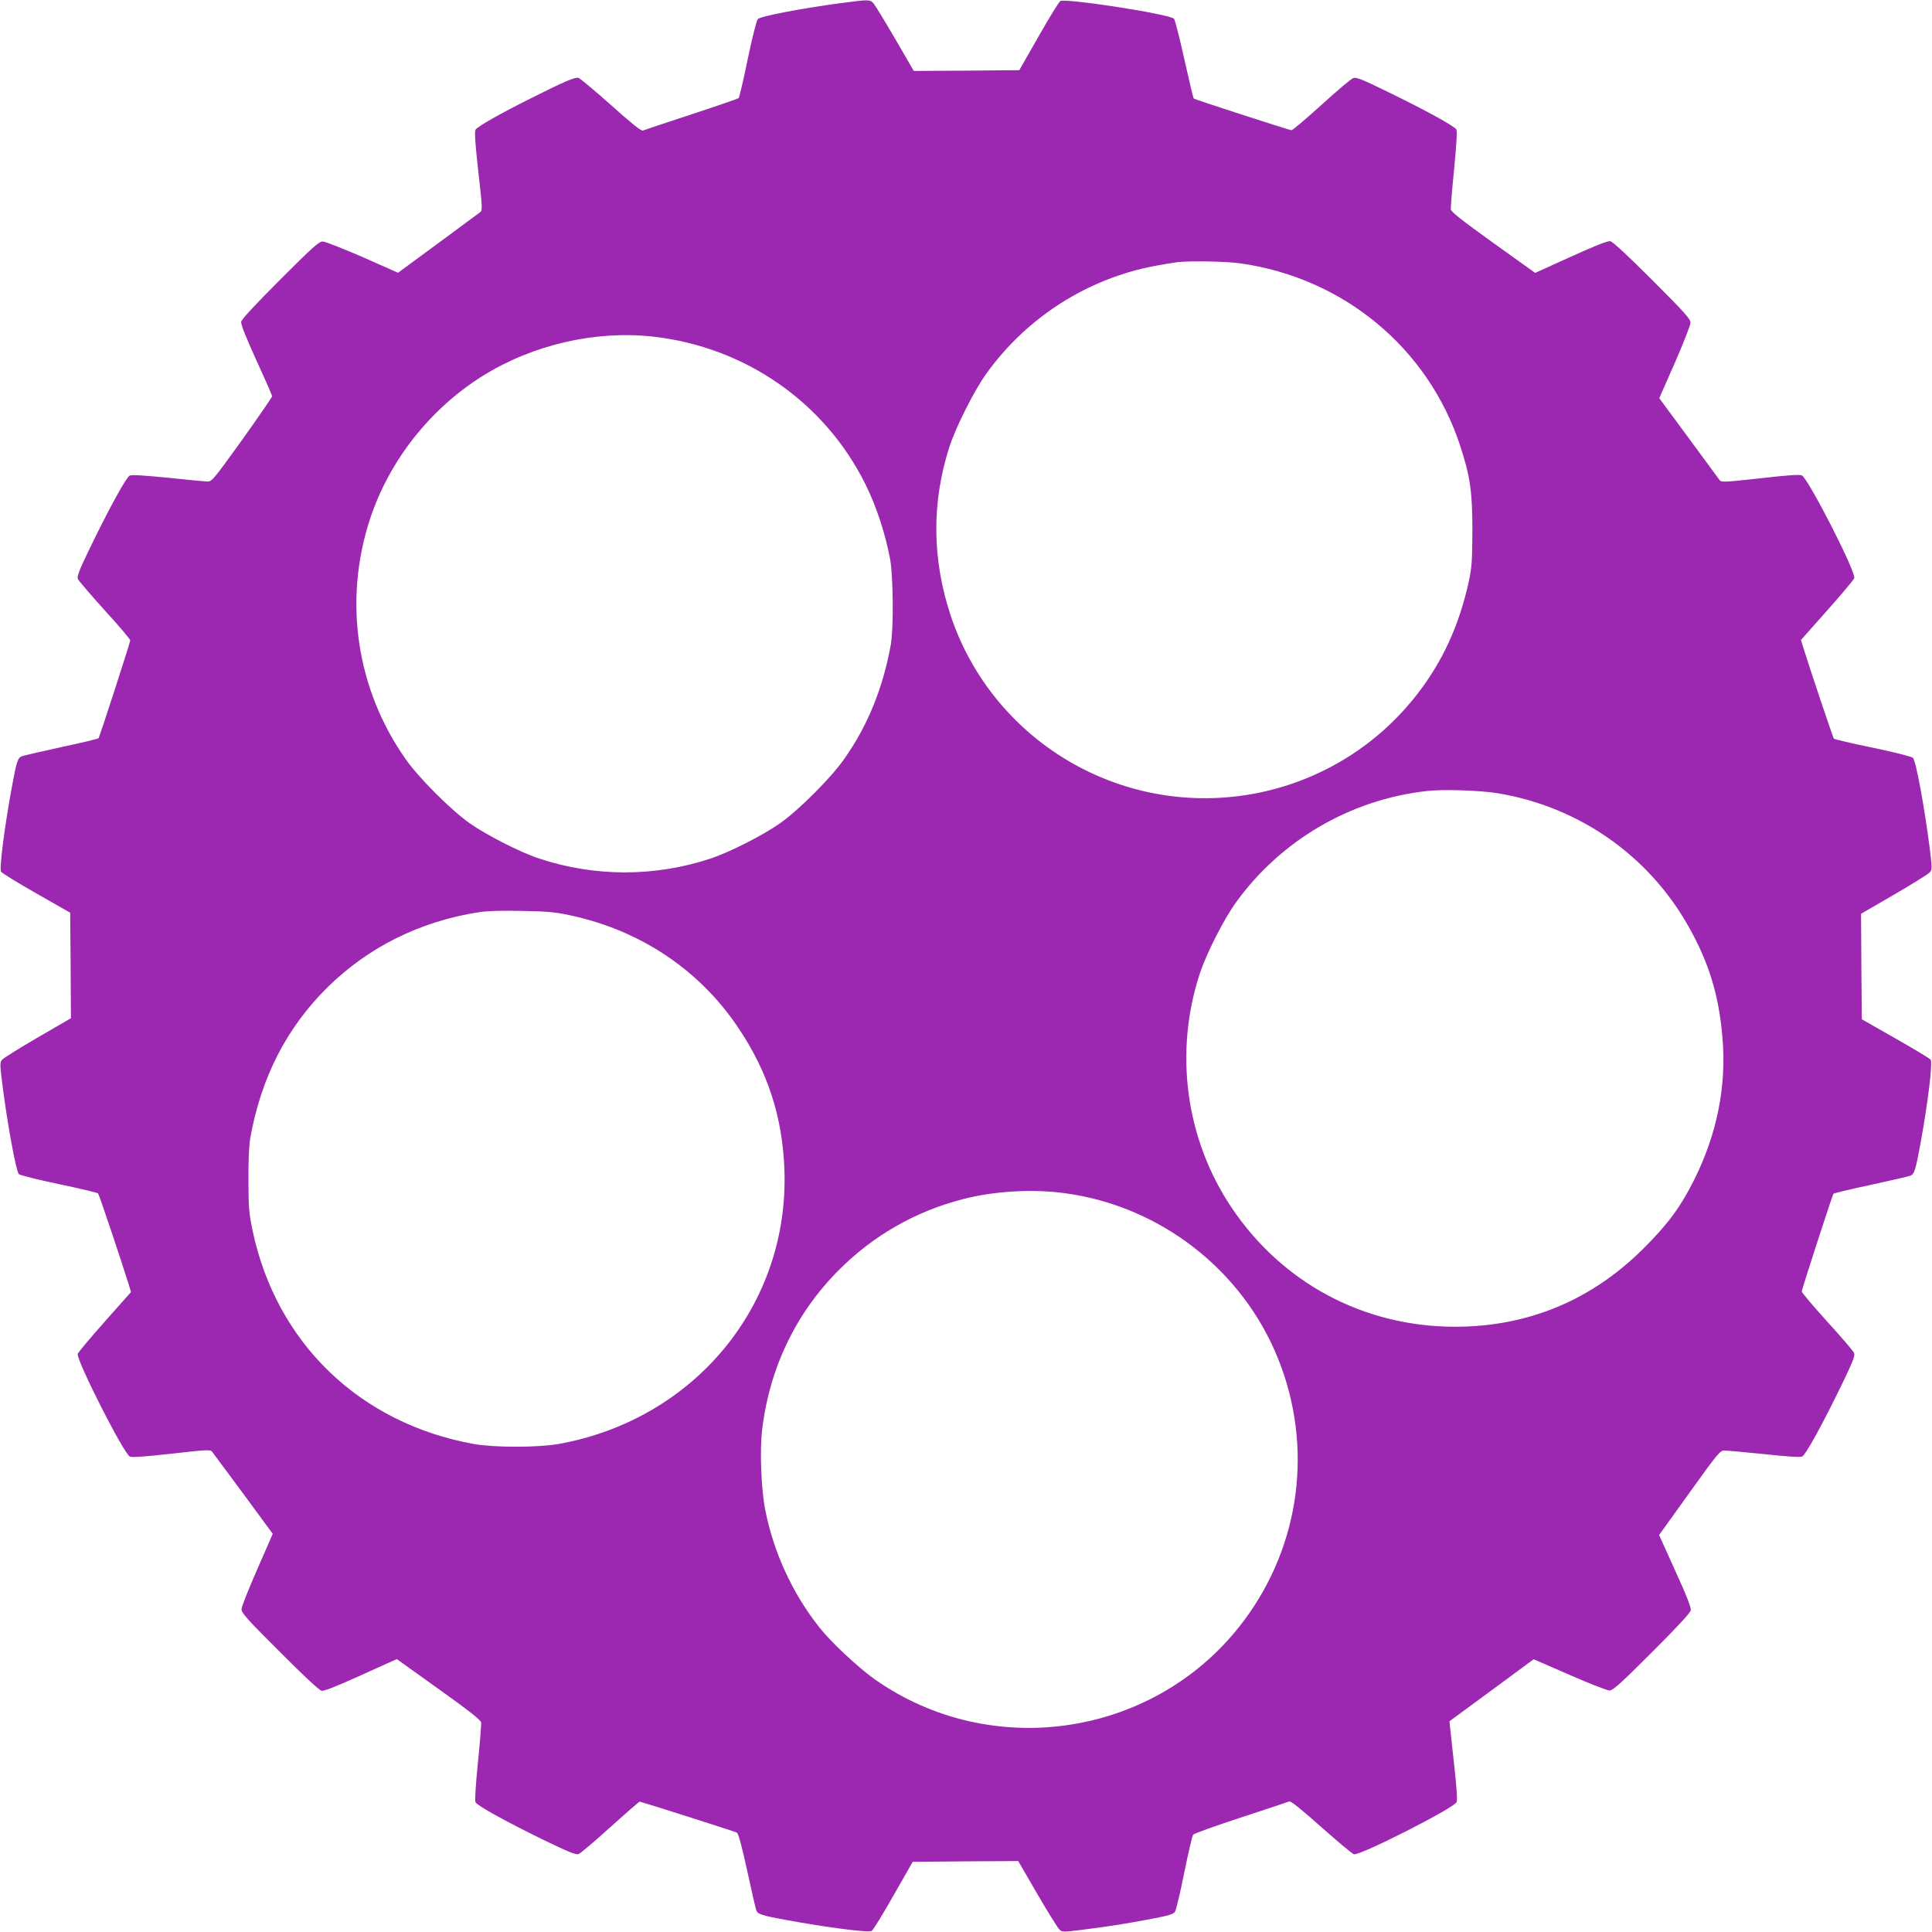 <?xml version="1.0" standalone="no"?>
<!DOCTYPE svg PUBLIC "-//W3C//DTD SVG 20010904//EN"
 "http://www.w3.org/TR/2001/REC-SVG-20010904/DTD/svg10.dtd">
<svg version="1.0" xmlns="http://www.w3.org/2000/svg"
 width="1280pt" height="1280pt" viewBox="0 0 1280 1280"
 preserveAspectRatio="xMidYMid meet">
<g transform="translate(0,1280) scale(0.1,-0.1)"
fill="#9c27b0" stroke="none">
<path d="M5575 12780 c-255 -34 -535 -87 -554 -106 -8 -7 -37 -122 -67 -265
-28 -138 -56 -254 -60 -259 -5 -4 -146 -53 -314 -108 -168 -55 -312 -103 -321
-107 -11 -4 -75 47 -211 169 -108 96 -205 177 -215 180 -22 7 -97 -25 -317
-136 -209 -104 -355 -188 -366 -208 -7 -13 -1 -99 19 -277 27 -238 28 -258 12
-269 -9 -7 -135 -100 -280 -207 l-264 -194 -235 104 c-129 56 -248 103 -264
103 -25 0 -68 -39 -282 -253 -162 -162 -255 -262 -258 -278 -3 -18 27 -94 100
-255 58 -126 105 -234 105 -239 0 -6 -89 -135 -198 -288 -187 -260 -201 -277
-229 -277 -17 0 -136 11 -265 25 -154 15 -241 21 -252 14 -23 -12 -132 -210
-255 -463 -79 -162 -95 -203 -88 -222 5 -12 86 -106 179 -209 94 -102 169
-192 168 -198 -8 -37 -204 -642 -210 -648 -4 -4 -116 -31 -248 -59 -132 -29
-250 -56 -262 -61 -25 -9 -34 -37 -63 -196 -51 -276 -85 -545 -73 -568 5 -9
110 -74 234 -144 l224 -128 3 -350 2 -349 -219 -127 c-120 -70 -226 -136 -236
-147 -16 -18 -16 -26 -1 -152 34 -271 92 -586 111 -607 7 -7 126 -37 265 -66
139 -29 256 -57 260 -62 7 -7 162 -470 205 -610 l13 -43 -173 -195 c-95 -107
-176 -203 -180 -215 -12 -36 303 -658 345 -680 13 -7 96 -1 277 19 238 27 258
28 269 12 7 -9 100 -135 207 -279 l194 -264 -103 -236 c-57 -129 -104 -248
-104 -264 0 -24 40 -69 254 -282 163 -164 262 -255 277 -258 21 -3 124 40 431
180 l67 30 278 -199 c206 -147 279 -205 281 -222 1 -12 -8 -132 -22 -267 -14
-139 -21 -251 -16 -260 12 -23 196 -125 443 -246 163 -79 222 -104 239 -98 12
3 107 84 211 178 104 94 192 170 195 170 20 -4 630 -198 643 -205 11 -6 31
-78 69 -251 29 -134 56 -253 61 -265 9 -25 37 -34 196 -63 276 -51 545 -85
568 -73 9 5 74 110 144 234 l128 224 350 3 349 2 127 -219 c70 -120 136 -226
147 -236 18 -16 26 -16 152 0 169 21 276 38 457 72 115 22 146 31 156 48 7 11
35 127 61 259 27 131 53 244 59 251 5 7 147 58 315 113 168 55 312 103 321
107 11 4 75 -47 212 -169 108 -96 205 -177 217 -181 36 -12 658 303 680 345 7
13 1 96 -19 277 -16 142 -28 259 -28 259 1 1 127 94 280 206 l278 205 237
-103 c130 -57 250 -104 265 -104 23 0 71 43 281 253 163 162 255 262 258 278
3 18 -27 96 -103 262 l-107 237 201 280 c188 262 203 280 231 280 17 0 136
-11 265 -24 155 -17 241 -22 252 -15 23 12 132 210 255 463 79 162 95 203 88
222 -5 12 -85 106 -179 209 -93 103 -169 192 -168 199 8 38 204 641 210 647 4
4 116 31 248 59 132 29 250 56 262 61 26 10 34 35 68 220 49 270 80 527 66
548 -5 8 -110 71 -233 141 l-223 127 -3 349 -2 350 219 127 c120 70 226 136
236 147 16 18 16 26 1 152 -35 275 -92 586 -112 607 -7 8 -122 37 -265 67
-138 28 -254 56 -259 60 -6 7 -158 459 -205 611 l-13 43 173 195 c95 107 176
203 180 215 13 39 -306 662 -348 681 -15 6 -104 0 -277 -20 -234 -26 -256 -27
-267 -12 -6 9 -99 135 -206 280 l-194 263 104 236 c56 129 103 248 103 264 0
25 -39 68 -253 282 -162 162 -262 255 -278 258 -18 3 -96 -28 -262 -103 l-236
-107 -278 199 c-206 148 -279 205 -281 222 -1 12 8 132 22 267 15 155 21 251
15 262 -12 22 -212 132 -462 253 -159 78 -202 95 -221 88 -13 -4 -108 -84
-211 -178 -103 -93 -192 -169 -199 -168 -39 9 -641 204 -647 210 -4 5 -32 123
-63 263 -31 139 -61 259 -68 266 -33 31 -717 137 -753 117 -9 -5 -74 -110
-144 -234 l-128 -224 -349 -3 -350 -2 -123 212 c-68 117 -133 223 -144 236
-24 26 -27 26 -212 2z m2644 -1725 c683 -97 1241 -560 1454 -1205 67 -204 82
-306 82 -565 -1 -201 -4 -243 -23 -334 -63 -290 -173 -531 -341 -748 -516
-668 -1430 -881 -2189 -511 -427 209 -753 579 -903 1028 -124 373 -128 750 -9
1119 42 131 166 377 245 486 269 374 671 630 1120 714 61 11 126 22 145 24 92
10 325 5 419 -8z m-3894 -485 c610 -68 1137 -433 1407 -975 74 -148 132 -325
165 -498 21 -117 24 -455 5 -567 -52 -289 -153 -538 -310 -760 -85 -122 -299
-336 -422 -423 -113 -80 -339 -195 -465 -236 -367 -121 -763 -121 -1130 0
-126 41 -352 156 -465 236 -123 87 -337 301 -422 423 -327 464 -414 1049 -237
1590 127 388 400 734 751 952 331 205 743 300 1123 258z m5595 -3025 c538 -88
1002 -411 1268 -885 135 -240 200 -453 224 -737 27 -319 -36 -635 -187 -938
-89 -179 -175 -296 -335 -455 -344 -344 -766 -520 -1250 -520 -604 0 -1145
289 -1481 790 -304 453 -382 1029 -209 1553 43 129 157 355 237 466 297 413
758 683 1264 740 110 13 349 5 469 -14z m-6144 -809 c464 -98 858 -361 1115
-745 196 -291 293 -590 306 -941 32 -893 -592 -1652 -1492 -1816 -136 -25
-430 -25 -565 -1 -758 137 -1310 670 -1467 1416 -23 112 -27 150 -27 331 -1
131 4 232 12 280 72 401 240 729 509 996 271 268 614 439 1003 500 57 9 151
12 285 9 167 -3 220 -7 321 -29z m3277 -1841 c633 -84 1181 -510 1416 -1100
232 -580 147 -1229 -226 -1730 -573 -770 -1669 -943 -2453 -387 -105 75 -286
244 -359 337 -180 226 -305 498 -361 781 -27 137 -37 390 -21 529 49 412 224
777 512 1064 226 226 504 385 817 466 207 54 461 69 675 40z"/>
</g>
</svg>
